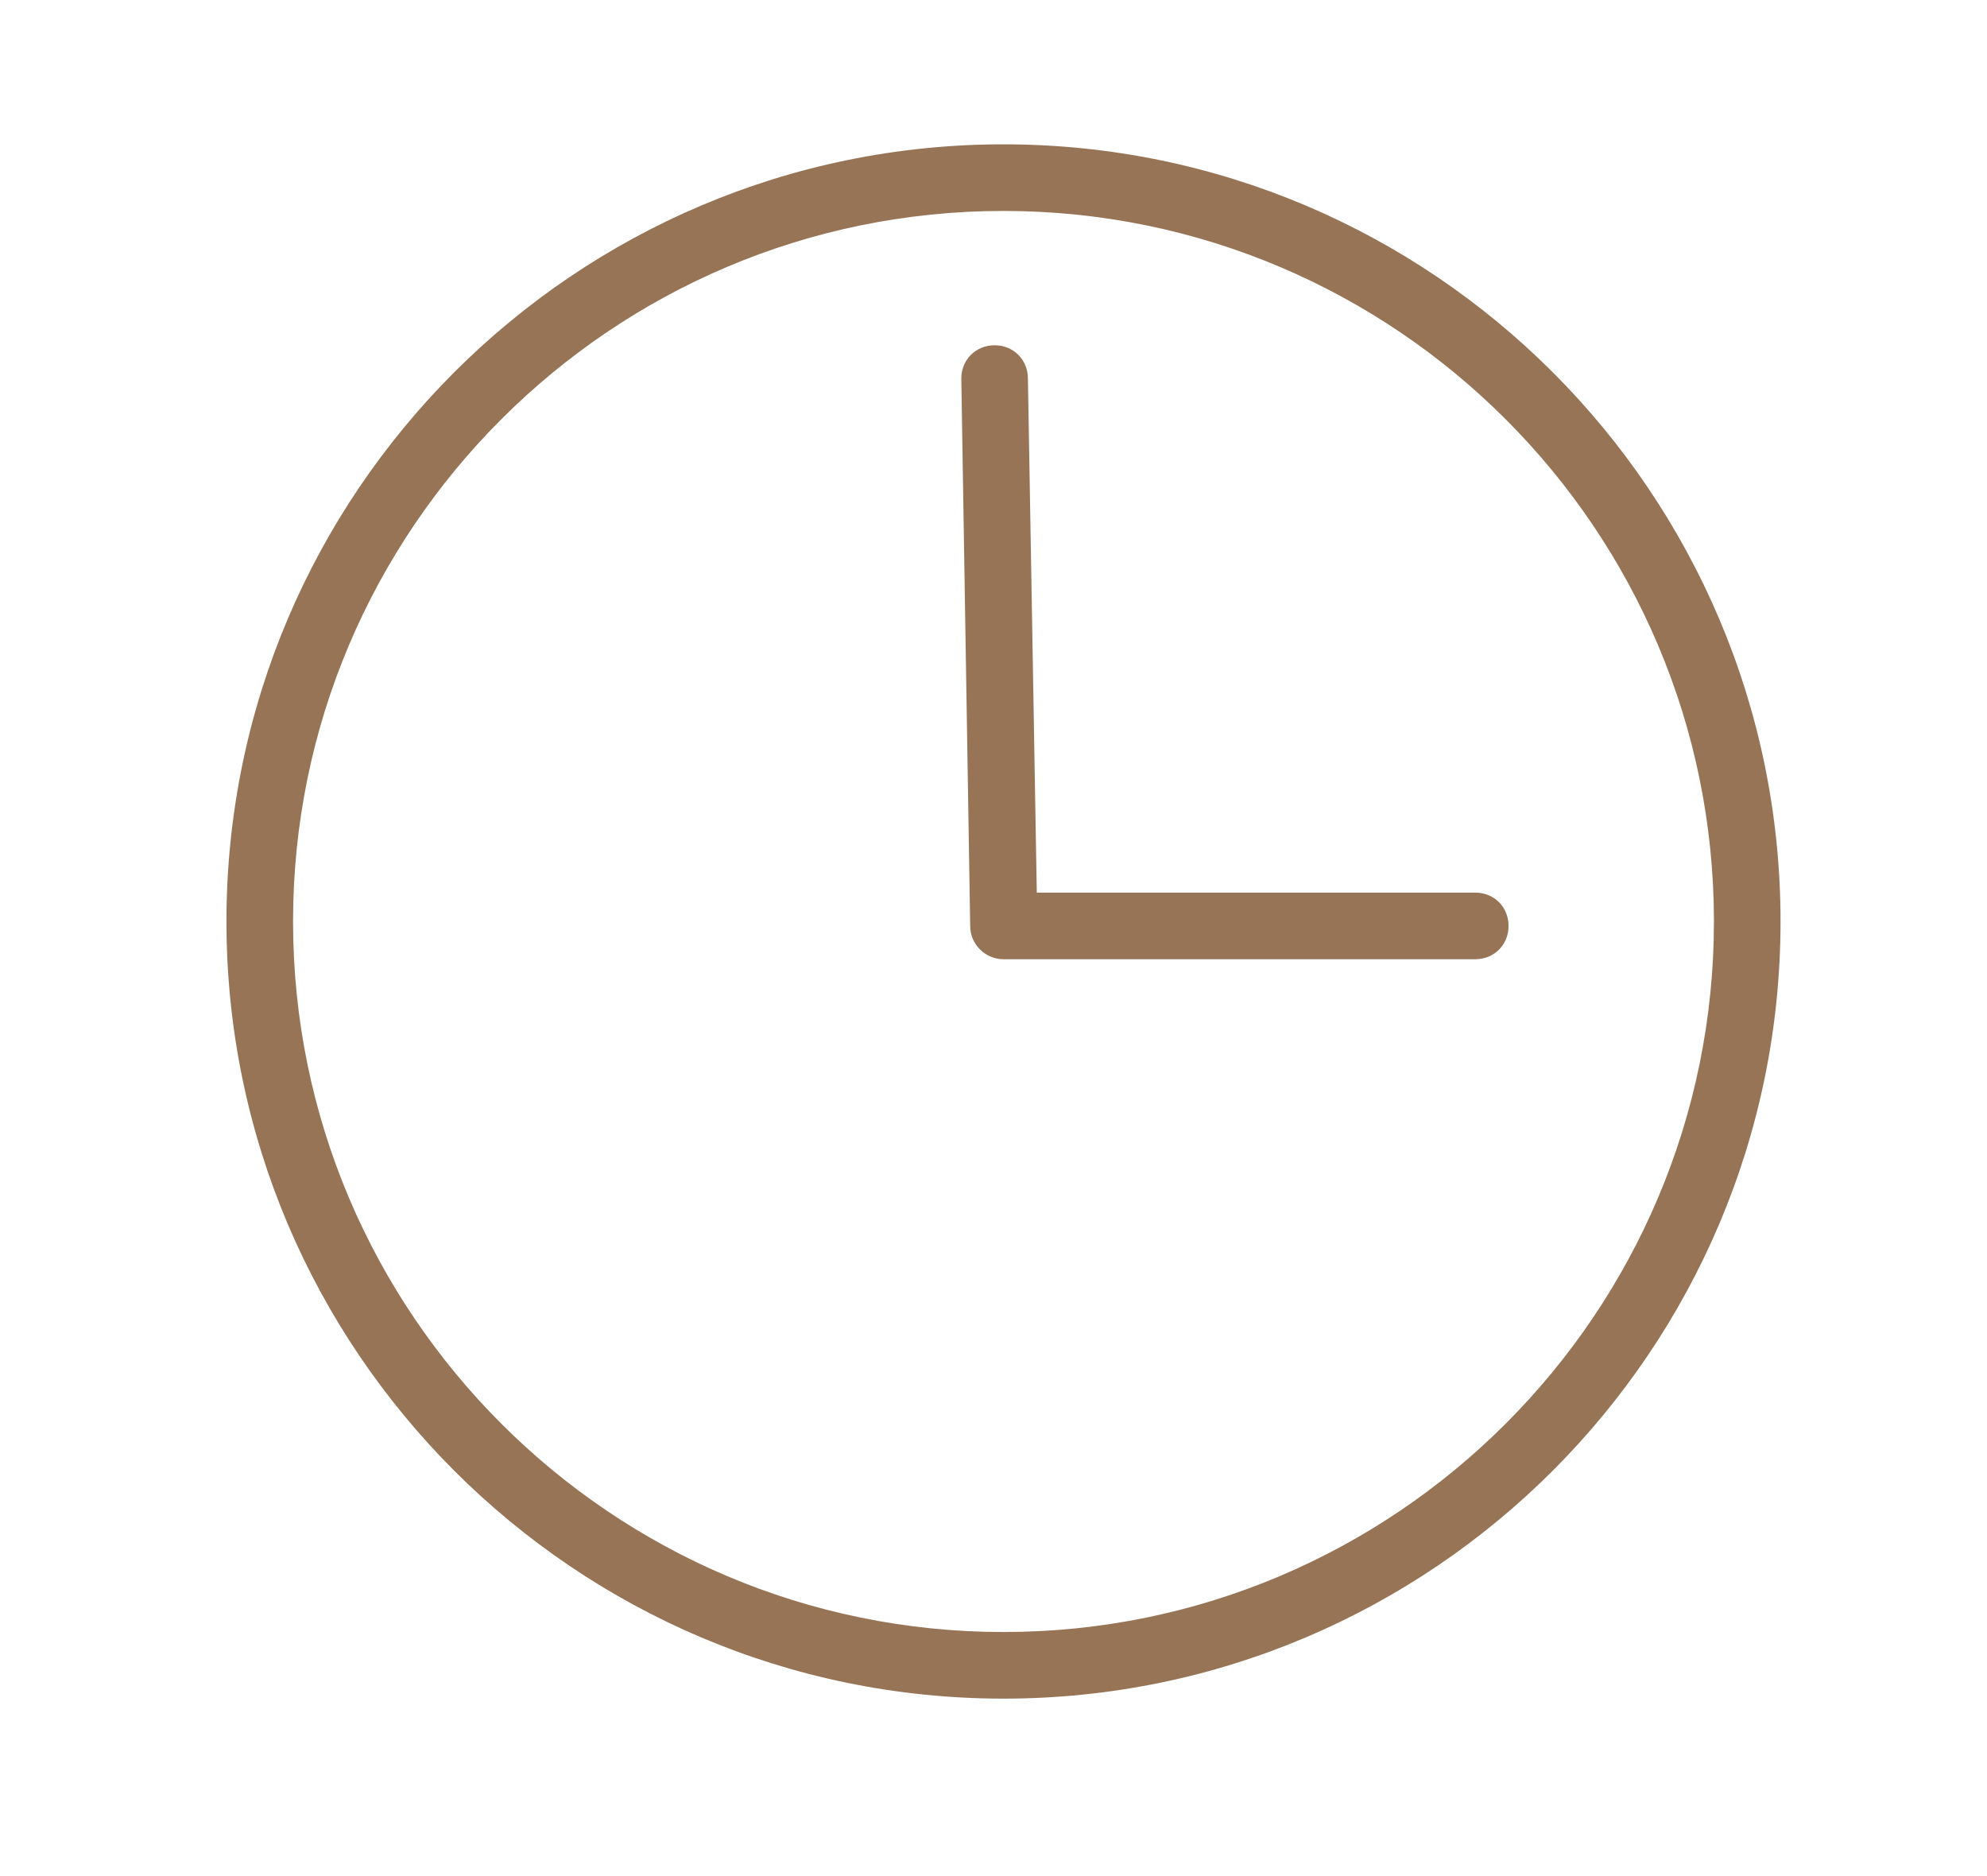 <?xml version="1.0" encoding="UTF-8"?> <!-- Generator: Adobe Illustrator 27.2.0, SVG Export Plug-In . SVG Version: 6.00 Build 0) --> <svg xmlns="http://www.w3.org/2000/svg" xmlns:xlink="http://www.w3.org/1999/xlink" id="Layer_1" x="0px" y="0px" viewBox="0 0 179 169" style="enable-background:new 0 0 179 169;" xml:space="preserve"> <style type="text/css"> .st0{display:none;} .st1{display:inline;fill:none;stroke:#562300;stroke-width:6;stroke-miterlimit:10;} .st2{display:inline;fill:none;stroke:#562300;stroke-width:6;stroke-linecap:round;stroke-linejoin:round;stroke-miterlimit:10;} .st3{display:inline;} .st4{fill:none;stroke:#562300;stroke-width:6;stroke-linecap:round;stroke-linejoin:round;stroke-miterlimit:10;} .st5{fill:none;stroke:#562300;stroke-width:6;stroke-linecap:round;stroke-linejoin:round;stroke-miterlimit:10;} .st6{fill:#977456;} </style> <g class="st0"> <circle class="st1" cx="40" cy="61.4" r="31.7"></circle> <circle class="st1" cx="69.5" cy="127.1" r="12.3"></circle> <circle class="st1" cx="146.5" cy="127.1" r="12.3"></circle> <polyline class="st2" points="22.9,61.4 34.8,72.2 57,50.6 "></polyline> <polyline class="st2" points="136.6,77 136.6,100.3 170.8,100.3 "></polyline> <polyline class="st2" points="160.4,126.6 170.8,126.6 170.8,100.9 153,75.8 135,75.8 121.4,75.8 121.4,85.1 121.4,126.2 121.4,61.7 72.9,61.7 "></polyline> <line class="st2" x1="82" y1="126.6" x2="134.1" y2="126.6"></line> <polyline class="st2" points="40.1,94.5 40.1,126.6 57,126.6 "></polyline> </g> <g class="st0"> <g class="st3"> <ellipse transform="matrix(0.974 -0.228 0.228 0.974 -21.792 15.875)" class="st4" cx="57.9" cy="102.4" rx="40.2" ry="57.1"></ellipse> <path class="st5" d="M54,47.3c0,0-5.5,29.5,13.3,54.6s11.4,52.4,11.4,52.4"></path> <path class="st5" d="M44,47.3c0,0-5.5,29.5,13.3,54.6s11.4,54.4,11.4,54.4"></path> <path class="st5" d="M44.8,139.5c0,0,4.9,6.9,11.8,9.7"></path> </g> <g class="st3"> <path class="st5" d="M81,60.3c1.7-7.8,4.9-15.8,9.6-23.5C107.2,10,135.9-2.4,154.8,9.2s20.9,42.8,4.4,69.6 c-15.4,25-41.3,37.5-60.1,29.7"></path> <path class="st5" d="M160.9,16c0,0-24.7,17.1-29,48.2s-28.7,45.3-28.7,45.3"></path> <path class="st5" d="M153.8,9c0,0-24.7,17.1-29,48.2c-3.2,23-18.2,37.6-25.8,43.6"></path> <path class="st5" d="M132.8,94.4c0,0,7.4-4,11.1-10.5"></path> </g> </g> <g> <path class="st6" d="M90.4,153c-38.6,0-70-31.4-70-70c0-38.6,31.4-70,70-70c38.6,0,70,31.4,70,70C160.4,121.6,129,153,90.4,153z M90.4,19c-35.3,0-64,28.7-64,64c0,35.3,28.7,64,64,64s64-28.7,64-64C154.4,47.7,125.7,19,90.4,19z"></path> <path class="st6" d="M132.9,86.4H90.4c-1.6,0-3-1.3-3-3l-0.8-49.3c0-1.7,1.3-3,3-3c1.7,0,3,1.3,3,3l0.8,46.3h39.5c1.7,0,3,1.3,3,3 S134.6,86.4,132.9,86.4z"></path> </g> <g class="st0"> <path class="st2" d="M136.7,151.2H42.4c-5.9,0-10.7-4.8-10.7-10.7V62.3V46.2c0-5.9,4.8-10.7,10.7-10.7h13.2h81.1 c5.9,0,10.7,4.8,10.7,10.7v94.3C147.4,146.4,142.6,151.2,136.7,151.2z"></path> <path class="st2" d="M61.9,91.9H47.5c-0.9,0-1.6-0.7-1.6-1.6v-12v-2.5c0-0.9,0.7-1.6,1.6-1.6h2h12.4c0.9,0,1.6,0.7,1.6,1.6v14.4 C63.6,91.2,62.8,91.9,61.9,91.9z"></path> <path class="st2" d="M96.4,91.9H82c-0.9,0-1.6-0.7-1.6-1.6v-12v-2.5c0-0.9,0.7-1.6,1.6-1.6h2h12.4c0.9,0,1.6,0.7,1.6,1.6v14.4 C98,91.2,97.3,91.9,96.4,91.9z"></path> <path class="st2" d="M130.8,91.9h-14.4c-0.9,0-1.6-0.7-1.6-1.6v-12v-2.5c0-0.9,0.7-1.6,1.6-1.6h2h12.4c0.9,0,1.6,0.7,1.6,1.6v14.4 C132.4,91.2,131.7,91.9,130.8,91.9z"></path> <line class="st2" x1="55" y1="17.8" x2="55" y2="35.4"></line> <line class="st2" x1="124" y1="17.8" x2="124" y2="35.4"></line> <line class="st2" x1="147.4" y1="62.3" x2="31.6" y2="62.3"></line> </g> </svg> 